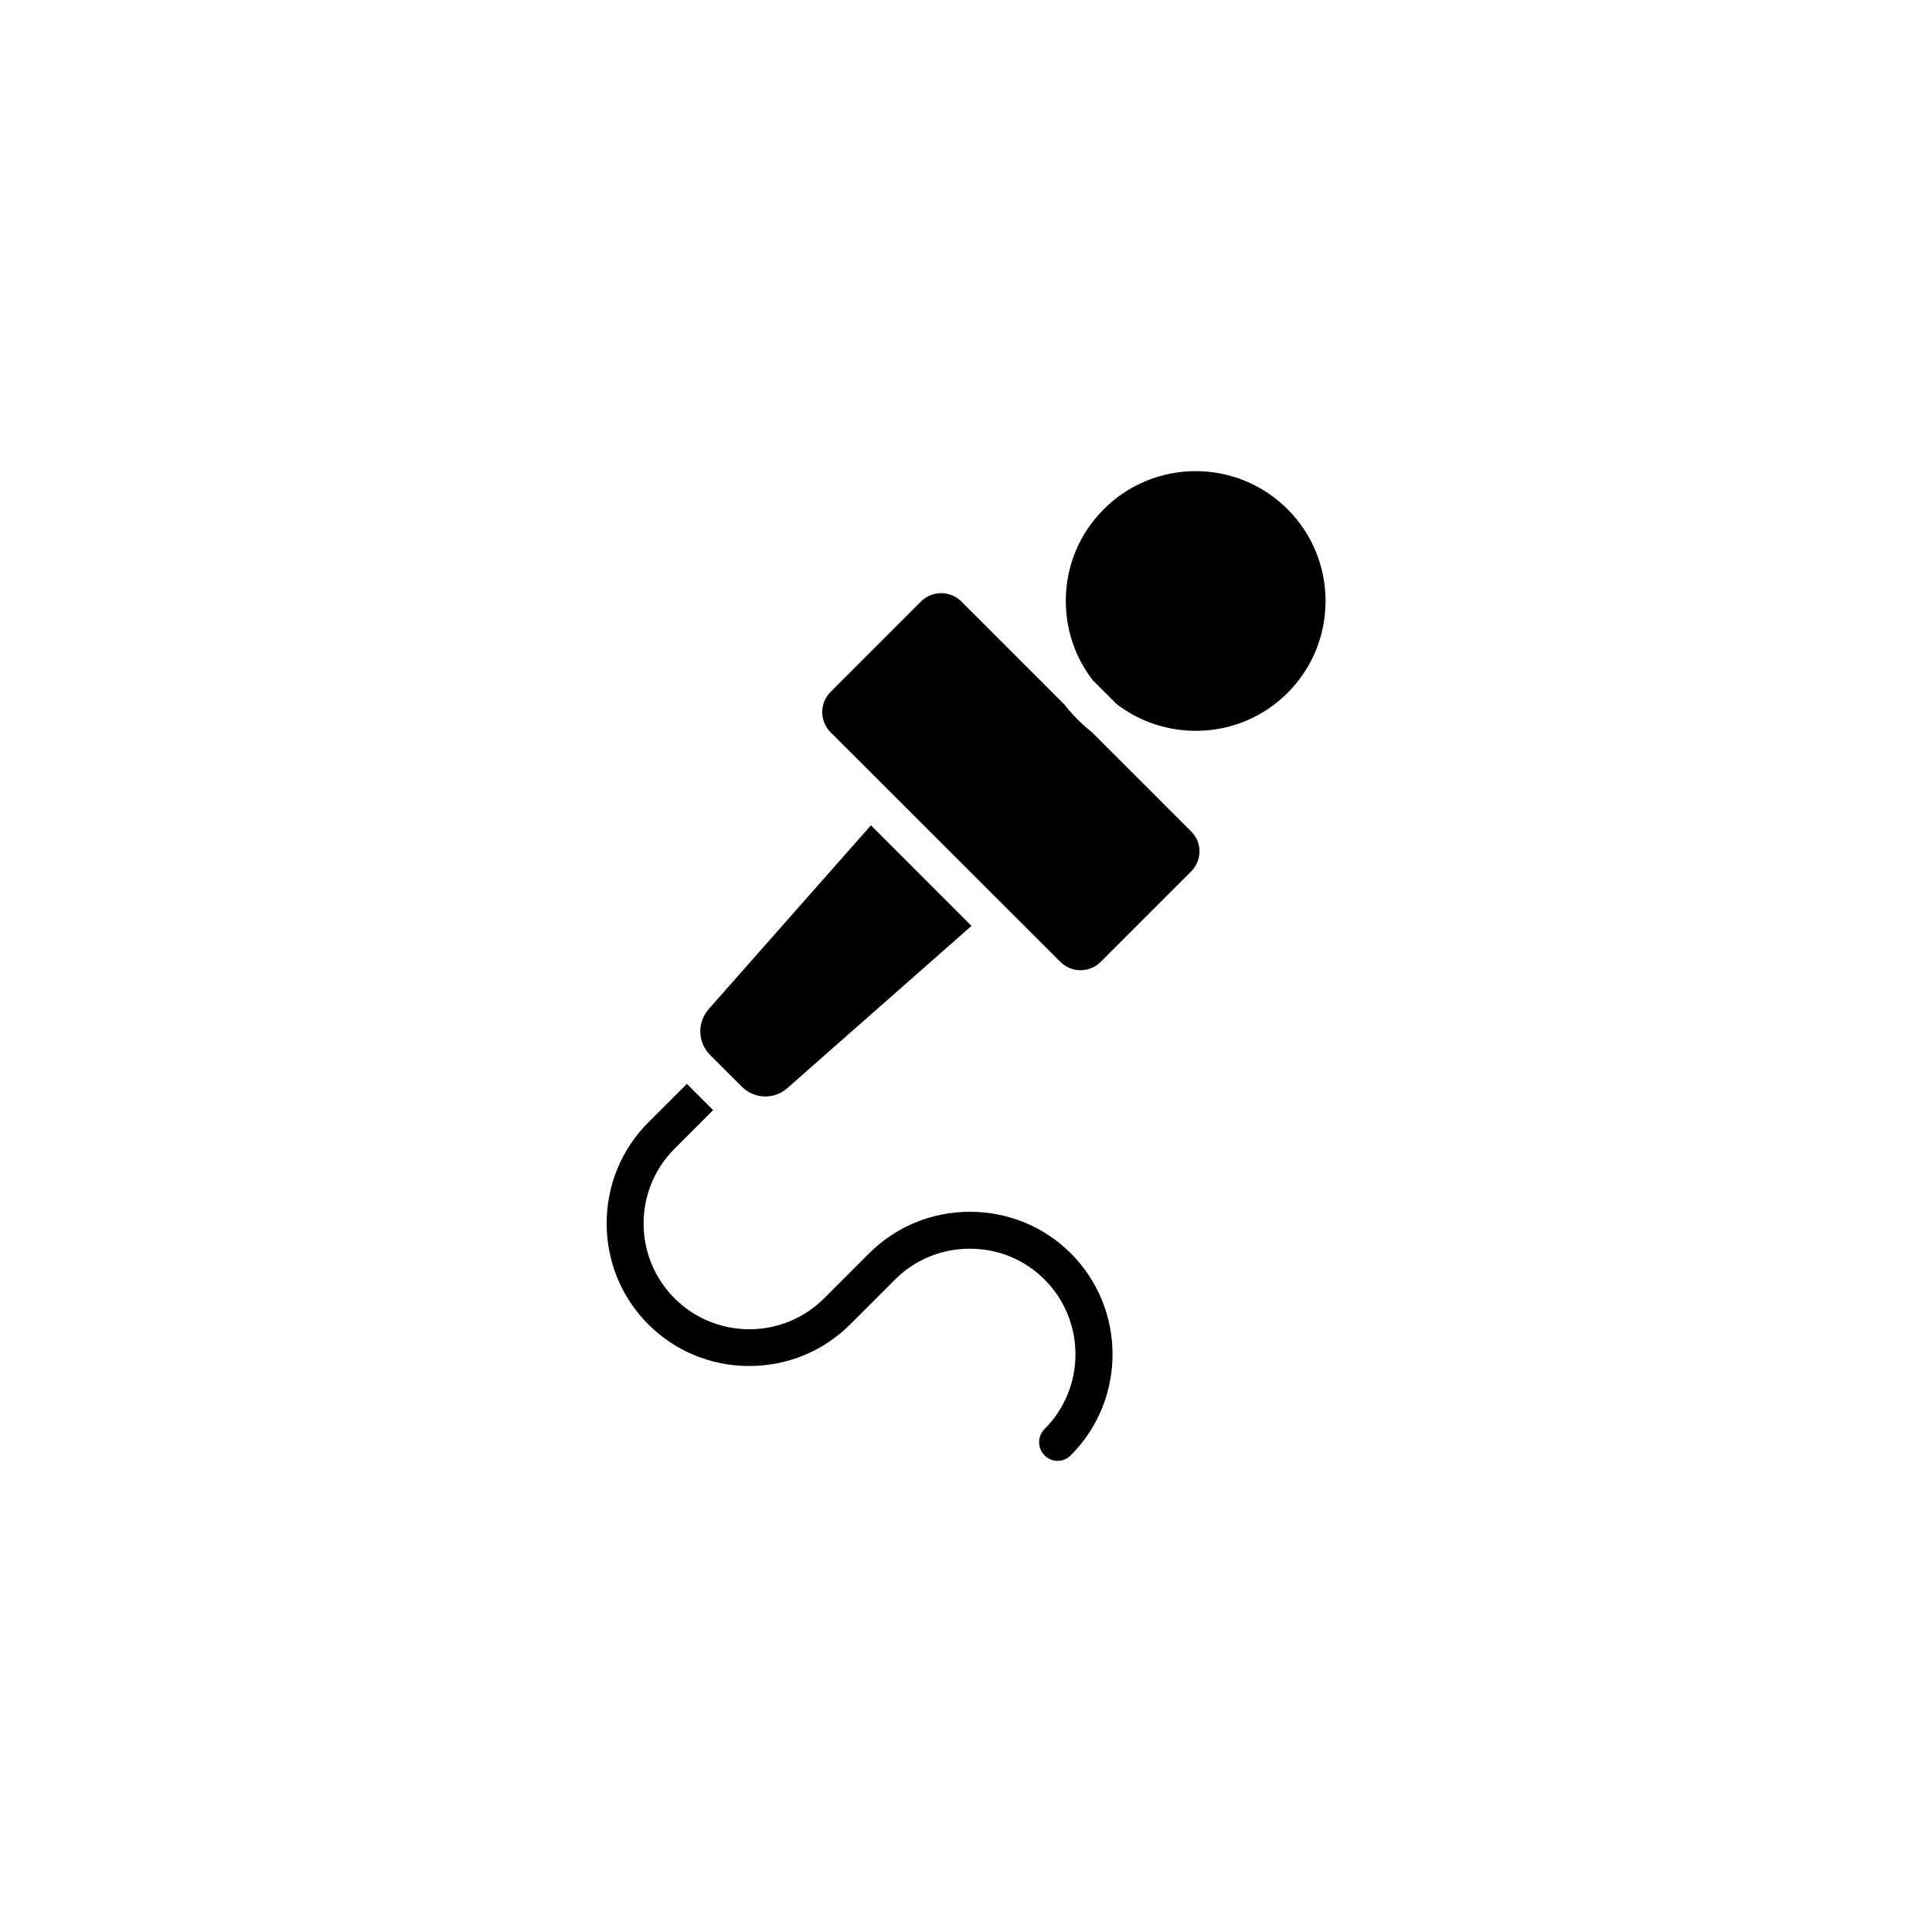 <?xml version="1.0" encoding="UTF-8"?>
<!-- The Best Svg Icon site in the world: iconSvg.co, Visit us! https://iconsvg.co -->
<svg fill="#000000" width="800px" height="800px" version="1.1" viewBox="144 144 512 512" xmlns="http://www.w3.org/2000/svg">
 <g>
  <path d="m485.24 327.6c-6.5 6.5-15.164 10.078-24.336 10.078-7.707 0-15.012-2.519-21.008-7.106l-6.297-6.297c-4.637-5.996-7.152-13.301-7.152-21.008 0-9.219 3.578-17.836 10.078-24.336 6.699-6.699 15.516-10.078 24.336-10.078 8.816 0 17.633 3.375 24.336 10.078 13.445 13.402 13.445 35.266 0.043 48.668z"/>
  <path d="m427.76 529.68c-0.957 0.957-2.215 1.461-3.477 1.461-1.258 0-2.519-0.504-3.477-1.461-1.914-1.914-1.914-5.039 0-6.953 10.934-10.934 10.934-28.719 0-39.648-5.289-5.289-12.293-8.16-19.801-8.16-7.508 0-14.559 2.922-19.801 8.16l-11.891 11.891c-7.106 7.106-16.625 11.035-26.754 11.035-10.125 0-19.648-3.93-26.754-11.035-7.106-7.106-11.035-16.625-11.035-26.754 0-10.125 3.93-19.648 11.035-26.754l10.227-10.227 6.953 6.953-10.227 10.227c-10.934 10.934-10.934 28.719 0 39.648 10.934 10.934 28.719 10.934 39.648 0l11.891-11.891c7.106-7.106 16.625-11.035 26.754-11.035 10.125 0 19.648 3.93 26.754 11.035 14.715 14.766 14.715 38.746-0.047 53.508z"/>
  <path d="m401.46 389.37-49.02 43.176c-3.527 2.922-8.613 2.672-11.891-0.605l-8.363-8.363c-3.223-3.223-3.477-8.312-0.605-11.891l43.227-48.969z"/>
  <path d="m459.65 374.96-23.93 23.93c-2.973 2.973-7.758 2.973-10.73 0l-60.859-60.809c-2.973-2.973-2.973-7.758 0-10.73l23.93-23.93c2.973-2.973 7.758-2.973 10.73 0l27.156 27.156c0.203 0.203 0.352 0.402 0.504 0.605 0.957 1.211 2.016 2.367 3.125 3.477s2.266 2.168 3.477 3.125c0.203 0.152 0.402 0.352 0.555 0.504l26.047 26.047c2.969 2.863 2.969 7.652-0.004 10.625z"/>
 </g>
</svg>